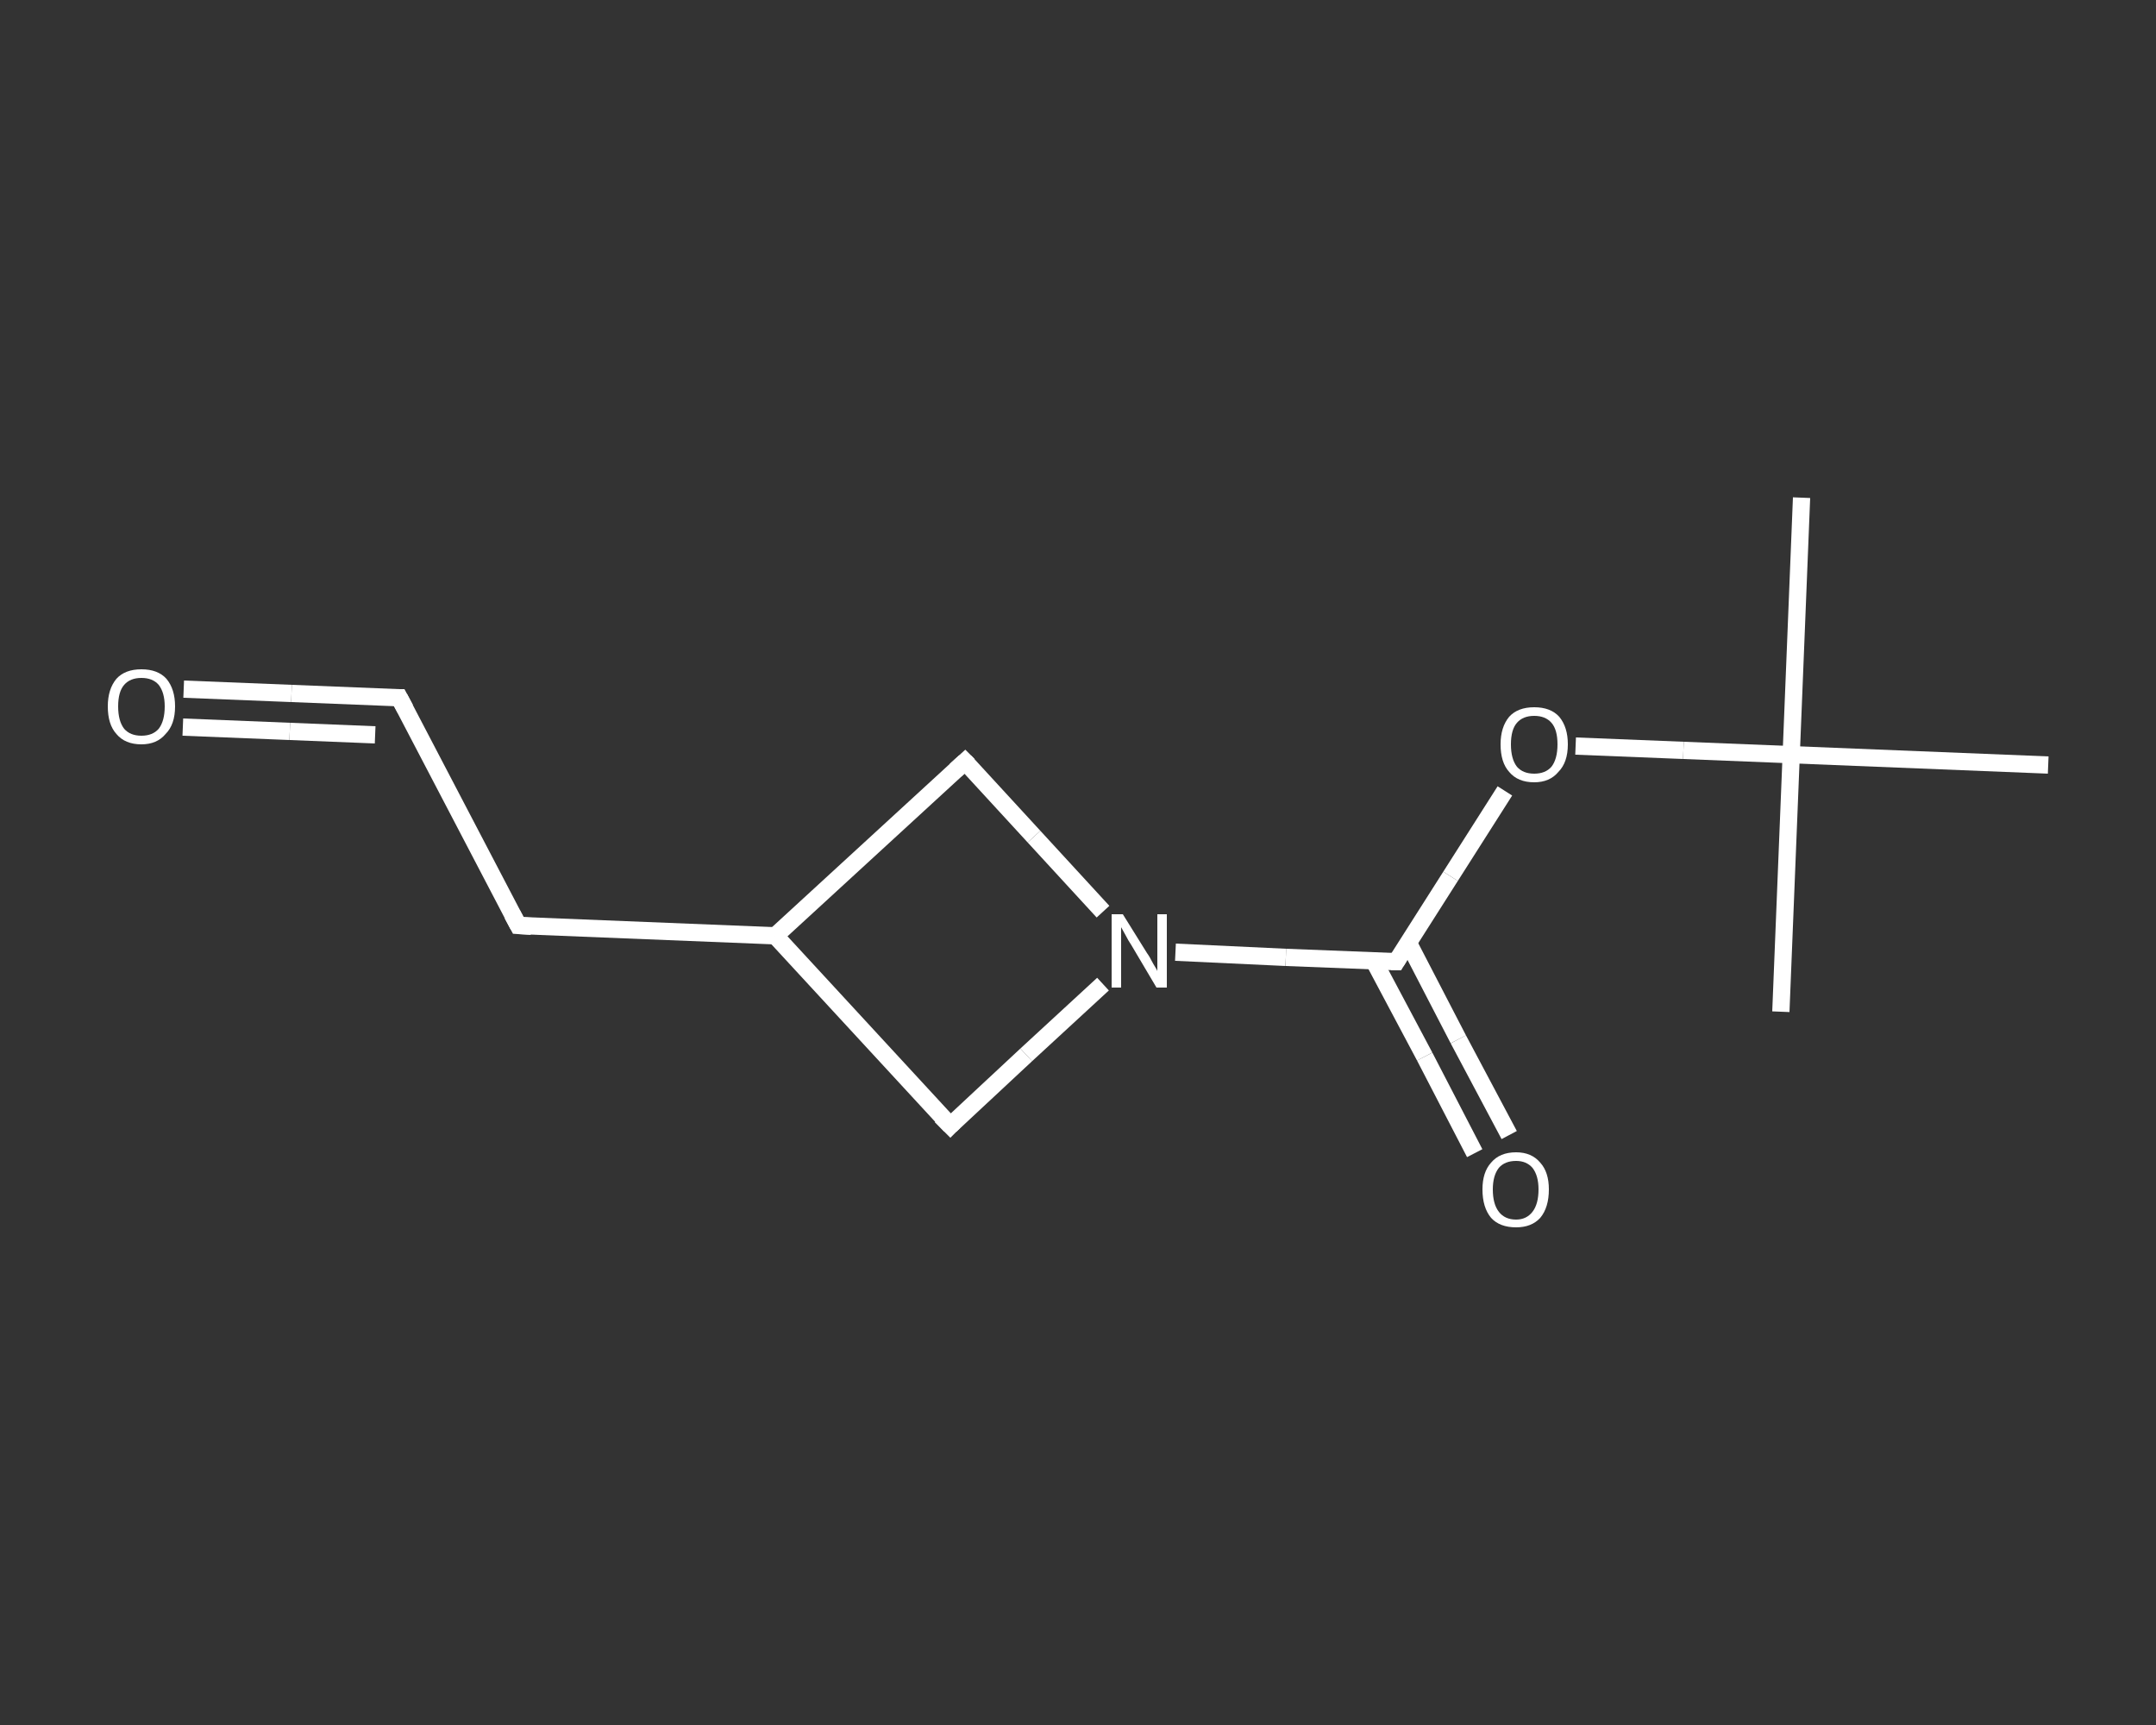 <?xml version='1.0' encoding='iso-8859-1'?>
<svg version='1.1' baseProfile='full'
              xmlns='http://www.w3.org/2000/svg'
                      xmlns:rdkit='http://www.rdkit.org/xml'
                      xmlns:xlink='http://www.w3.org/1999/xlink'
                  xml:space='preserve'
width='250px' height='200px' viewBox='0 0 250 200'>
<rect x="0" y="0" width="250" height="200" fill="#333333" stroke="none"/>
<!-- END OF HEADER -->
<rect style='opacity:1.0;fill:transparent;stroke:none' width='250.0' height='200.0' x='0.0' y='0.0'> </rect>
<path class='bond-0 atom-0 atom-1' d='M 208.9,57.7 L 207.7,87.5' style='fill:none;fill-rule:evenodd;stroke:#FFFFFF;stroke-width:2.0px;stroke-linecap:butt;stroke-linejoin:miter;stroke-opacity:1' />
<path class='bond-1 atom-1 atom-2' d='M 207.7,87.5 L 206.5,117.3' style='fill:none;fill-rule:evenodd;stroke:#FFFFFF;stroke-width:2.0px;stroke-linecap:butt;stroke-linejoin:miter;stroke-opacity:1' />
<path class='bond-2 atom-1 atom-3' d='M 207.7,87.5 L 237.5,88.7' style='fill:none;fill-rule:evenodd;stroke:#FFFFFF;stroke-width:2.0px;stroke-linecap:butt;stroke-linejoin:miter;stroke-opacity:1' />
<path class='bond-3 atom-1 atom-4' d='M 207.7,87.5 L 195.2,87.0' style='fill:none;fill-rule:evenodd;stroke:#FFFFFF;stroke-width:2.0px;stroke-linecap:butt;stroke-linejoin:miter;stroke-opacity:1' />
<path class='bond-3 atom-1 atom-4' d='M 195.2,87.0 L 182.7,86.5' style='fill:none;fill-rule:evenodd;stroke:#FFFFFF;stroke-width:2.0px;stroke-linecap:butt;stroke-linejoin:miter;stroke-opacity:1' />
<path class='bond-4 atom-4 atom-5' d='M 174.5,91.7 L 168.2,101.6' style='fill:none;fill-rule:evenodd;stroke:#FFFFFF;stroke-width:2.0px;stroke-linecap:butt;stroke-linejoin:miter;stroke-opacity:1' />
<path class='bond-4 atom-4 atom-5' d='M 168.2,101.6 L 161.9,111.5' style='fill:none;fill-rule:evenodd;stroke:#FFFFFF;stroke-width:2.0px;stroke-linecap:butt;stroke-linejoin:miter;stroke-opacity:1' />
<path class='bond-5 atom-5 atom-6' d='M 159.3,111.4 L 165.2,122.5' style='fill:none;fill-rule:evenodd;stroke:#FFFFFF;stroke-width:2.0px;stroke-linecap:butt;stroke-linejoin:miter;stroke-opacity:1' />
<path class='bond-5 atom-5 atom-6' d='M 165.2,122.5 L 171.0,133.7' style='fill:none;fill-rule:evenodd;stroke:#FFFFFF;stroke-width:2.0px;stroke-linecap:butt;stroke-linejoin:miter;stroke-opacity:1' />
<path class='bond-5 atom-5 atom-6' d='M 163.3,109.3 L 169.1,120.5' style='fill:none;fill-rule:evenodd;stroke:#FFFFFF;stroke-width:2.0px;stroke-linecap:butt;stroke-linejoin:miter;stroke-opacity:1' />
<path class='bond-5 atom-5 atom-6' d='M 169.1,120.5 L 175.0,131.6' style='fill:none;fill-rule:evenodd;stroke:#FFFFFF;stroke-width:2.0px;stroke-linecap:butt;stroke-linejoin:miter;stroke-opacity:1' />
<path class='bond-6 atom-5 atom-7' d='M 161.9,111.5 L 149.1,111.0' style='fill:none;fill-rule:evenodd;stroke:#FFFFFF;stroke-width:2.0px;stroke-linecap:butt;stroke-linejoin:miter;stroke-opacity:1' />
<path class='bond-6 atom-5 atom-7' d='M 149.1,111.0 L 136.3,110.4' style='fill:none;fill-rule:evenodd;stroke:#FFFFFF;stroke-width:2.0px;stroke-linecap:butt;stroke-linejoin:miter;stroke-opacity:1' />
<path class='bond-7 atom-7 atom-8' d='M 127.9,114.1 L 119.0,122.3' style='fill:none;fill-rule:evenodd;stroke:#FFFFFF;stroke-width:2.0px;stroke-linecap:butt;stroke-linejoin:miter;stroke-opacity:1' />
<path class='bond-7 atom-7 atom-8' d='M 119.0,122.3 L 110.2,130.5' style='fill:none;fill-rule:evenodd;stroke:#FFFFFF;stroke-width:2.0px;stroke-linecap:butt;stroke-linejoin:miter;stroke-opacity:1' />
<path class='bond-8 atom-8 atom-9' d='M 110.2,130.5 L 89.9,108.5' style='fill:none;fill-rule:evenodd;stroke:#FFFFFF;stroke-width:2.0px;stroke-linecap:butt;stroke-linejoin:miter;stroke-opacity:1' />
<path class='bond-9 atom-9 atom-10' d='M 89.9,108.5 L 60.1,107.3' style='fill:none;fill-rule:evenodd;stroke:#FFFFFF;stroke-width:2.0px;stroke-linecap:butt;stroke-linejoin:miter;stroke-opacity:1' />
<path class='bond-10 atom-10 atom-11' d='M 60.1,107.3 L 46.3,80.9' style='fill:none;fill-rule:evenodd;stroke:#FFFFFF;stroke-width:2.0px;stroke-linecap:butt;stroke-linejoin:miter;stroke-opacity:1' />
<path class='bond-11 atom-11 atom-12' d='M 46.3,80.9 L 33.8,80.4' style='fill:none;fill-rule:evenodd;stroke:#FFFFFF;stroke-width:2.0px;stroke-linecap:butt;stroke-linejoin:miter;stroke-opacity:1' />
<path class='bond-11 atom-11 atom-12' d='M 33.8,80.4 L 21.3,79.9' style='fill:none;fill-rule:evenodd;stroke:#FFFFFF;stroke-width:2.0px;stroke-linecap:butt;stroke-linejoin:miter;stroke-opacity:1' />
<path class='bond-11 atom-11 atom-12' d='M 43.5,85.2 L 33.6,84.8' style='fill:none;fill-rule:evenodd;stroke:#FFFFFF;stroke-width:2.0px;stroke-linecap:butt;stroke-linejoin:miter;stroke-opacity:1' />
<path class='bond-11 atom-11 atom-12' d='M 33.6,84.8 L 21.2,84.3' style='fill:none;fill-rule:evenodd;stroke:#FFFFFF;stroke-width:2.0px;stroke-linecap:butt;stroke-linejoin:miter;stroke-opacity:1' />
<path class='bond-12 atom-9 atom-13' d='M 89.9,108.5 L 111.9,88.3' style='fill:none;fill-rule:evenodd;stroke:#FFFFFF;stroke-width:2.0px;stroke-linecap:butt;stroke-linejoin:miter;stroke-opacity:1' />
<path class='bond-13 atom-13 atom-7' d='M 111.9,88.3 L 119.9,97.0' style='fill:none;fill-rule:evenodd;stroke:#FFFFFF;stroke-width:2.0px;stroke-linecap:butt;stroke-linejoin:miter;stroke-opacity:1' />
<path class='bond-13 atom-13 atom-7' d='M 119.9,97.0 L 127.9,105.7' style='fill:none;fill-rule:evenodd;stroke:#FFFFFF;stroke-width:2.0px;stroke-linecap:butt;stroke-linejoin:miter;stroke-opacity:1' />
<path d='M 162.2,111.0 L 161.9,111.5 L 161.3,111.5' style='fill:none;stroke:#FFFFFF;stroke-width:2.0px;stroke-linecap:butt;stroke-linejoin:miter;stroke-opacity:1;' />
<path d='M 110.6,130.1 L 110.2,130.5 L 109.1,129.4' style='fill:none;stroke:#FFFFFF;stroke-width:2.0px;stroke-linecap:butt;stroke-linejoin:miter;stroke-opacity:1;' />
<path d='M 61.6,107.4 L 60.1,107.3 L 59.4,106.0' style='fill:none;stroke:#FFFFFF;stroke-width:2.0px;stroke-linecap:butt;stroke-linejoin:miter;stroke-opacity:1;' />
<path d='M 47.0,82.2 L 46.3,80.9 L 45.7,80.9' style='fill:none;stroke:#FFFFFF;stroke-width:2.0px;stroke-linecap:butt;stroke-linejoin:miter;stroke-opacity:1;' />
<path d='M 110.8,89.3 L 111.9,88.3 L 112.3,88.7' style='fill:none;stroke:#FFFFFF;stroke-width:2.0px;stroke-linecap:butt;stroke-linejoin:miter;stroke-opacity:1;' />
<path class='atom-4' d='M 174.0 86.3
Q 174.0 84.3, 175.0 83.1
Q 176.0 82.0, 177.9 82.0
Q 179.8 82.0, 180.8 83.1
Q 181.8 84.3, 181.8 86.3
Q 181.8 88.4, 180.7 89.5
Q 179.7 90.7, 177.9 90.7
Q 176.0 90.7, 175.0 89.5
Q 174.0 88.4, 174.0 86.3
M 177.9 89.7
Q 179.2 89.7, 179.9 88.9
Q 180.6 88.0, 180.6 86.3
Q 180.6 84.6, 179.9 83.8
Q 179.2 83.0, 177.9 83.0
Q 176.6 83.0, 175.9 83.8
Q 175.2 84.6, 175.2 86.3
Q 175.2 88.0, 175.9 88.9
Q 176.6 89.7, 177.9 89.7
' fill='#FFFFFF'/>
<path class='atom-6' d='M 171.9 137.9
Q 171.9 135.9, 172.9 134.8
Q 173.9 133.6, 175.8 133.6
Q 177.6 133.6, 178.6 134.8
Q 179.6 135.9, 179.6 137.9
Q 179.6 140.0, 178.6 141.2
Q 177.6 142.3, 175.8 142.3
Q 173.9 142.3, 172.9 141.2
Q 171.9 140.0, 171.9 137.9
M 175.8 141.4
Q 177.0 141.4, 177.7 140.5
Q 178.4 139.6, 178.4 137.9
Q 178.4 136.3, 177.7 135.4
Q 177.0 134.6, 175.8 134.6
Q 174.5 134.6, 173.8 135.4
Q 173.1 136.3, 173.1 137.9
Q 173.1 139.6, 173.8 140.5
Q 174.5 141.4, 175.8 141.4
' fill='#FFFFFF'/>
<path class='atom-7' d='M 130.2 106.0
L 133.0 110.5
Q 133.3 110.9, 133.7 111.7
Q 134.2 112.5, 134.2 112.6
L 134.2 106.0
L 135.3 106.0
L 135.3 114.5
L 134.1 114.5
L 131.2 109.6
Q 130.8 109.0, 130.5 108.4
Q 130.1 107.7, 130.0 107.5
L 130.0 114.5
L 128.9 114.5
L 128.9 106.0
L 130.2 106.0
' fill='#FFFFFF'/>
<path class='atom-12' d='M 12.5 81.9
Q 12.5 79.9, 13.5 78.7
Q 14.5 77.6, 16.4 77.6
Q 18.3 77.6, 19.3 78.7
Q 20.3 79.9, 20.3 81.9
Q 20.3 84.0, 19.2 85.1
Q 18.2 86.3, 16.4 86.3
Q 14.5 86.3, 13.5 85.1
Q 12.5 84.0, 12.5 81.9
M 16.4 85.3
Q 17.7 85.3, 18.4 84.5
Q 19.1 83.6, 19.1 81.9
Q 19.1 80.3, 18.4 79.4
Q 17.7 78.6, 16.4 78.6
Q 15.1 78.6, 14.4 79.4
Q 13.7 80.2, 13.7 81.9
Q 13.7 83.6, 14.4 84.5
Q 15.1 85.3, 16.4 85.3
' fill='#FFFFFF'/>
</svg>

